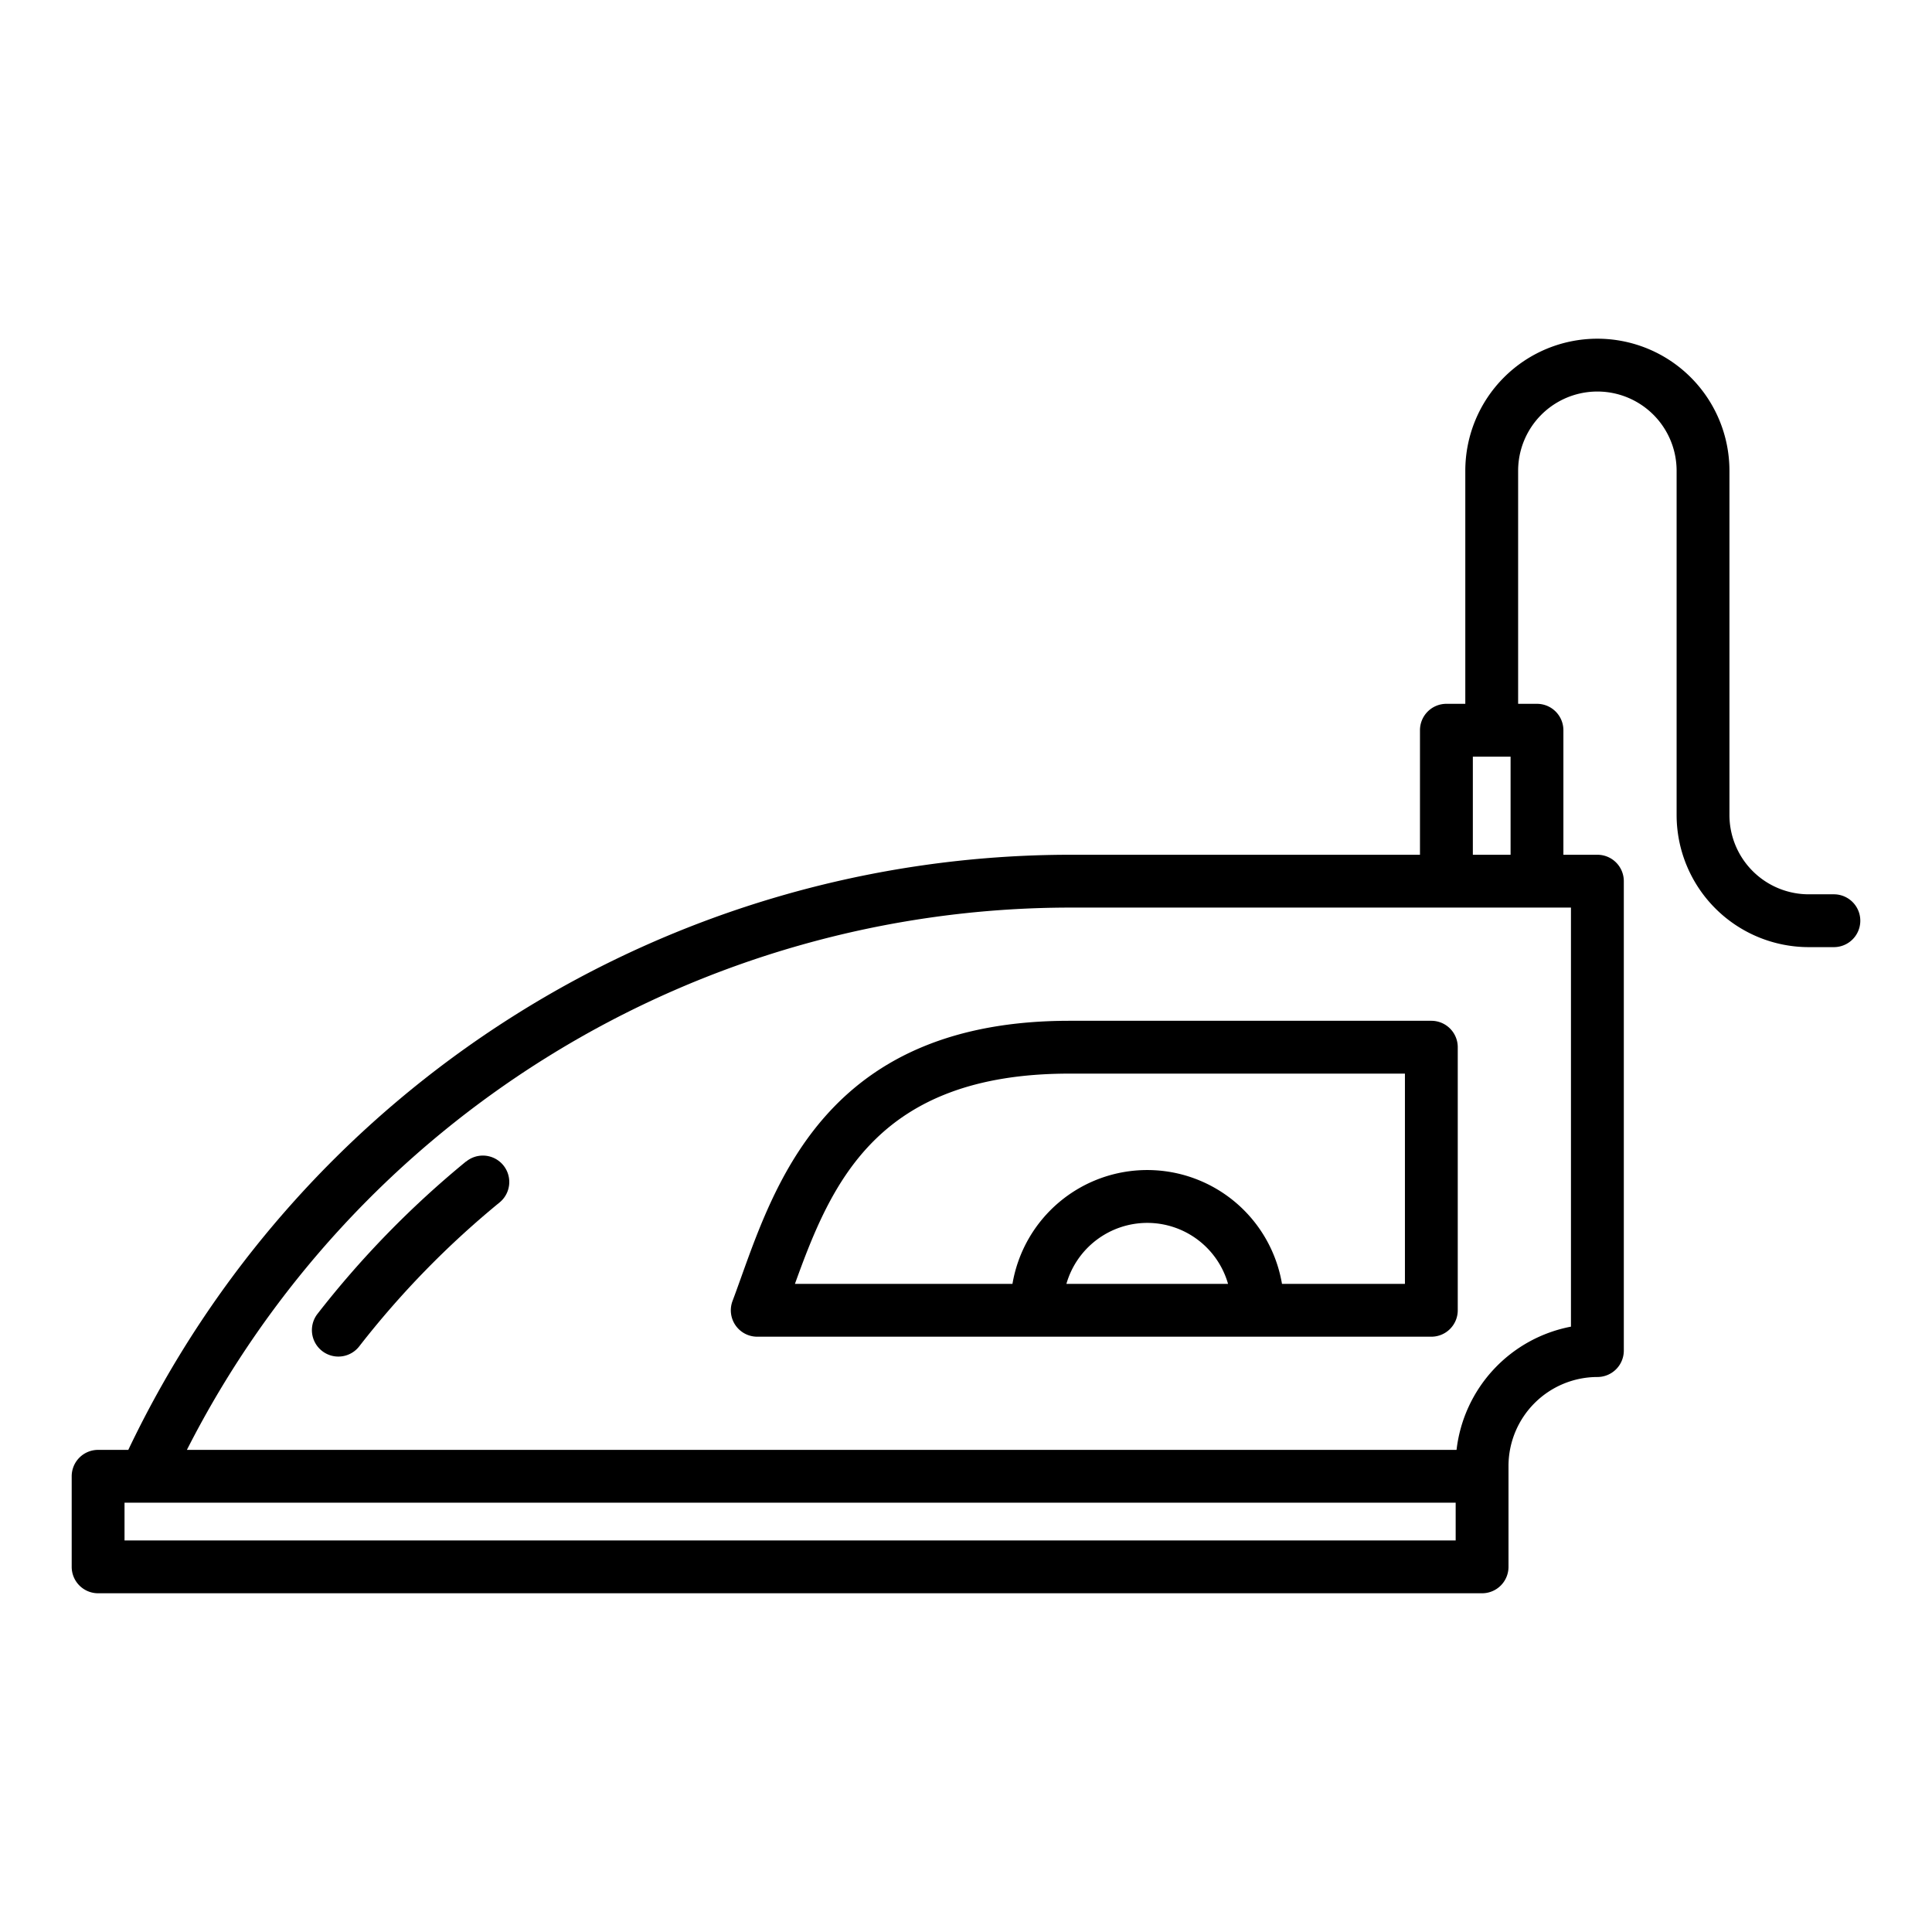 <?xml version="1.0" encoding="UTF-8"?> <svg xmlns="http://www.w3.org/2000/svg" id="Layer_1" data-name="Layer 1" viewBox="0 0 128 128"><title>IRON</title><path d="M121.5,59.25h-1.67A5.256,5.256,0,0,1,114.58,54V31.19a8.75,8.75,0,0,0-17.5,0V46.63H95.827a1.75,1.75,0,0,0-1.75,1.75v8.25H70.85A69.173,69.173,0,0,0,8.5,96.058h-2a1.749,1.749,0,0,0-1.75,1.75v6a1.75,1.75,0,0,0,1.75,1.75H98.192a1.75,1.75,0,0,0,1.75-1.75v-6l0-.02V97.12a5.9,5.9,0,0,1,5.89-5.89,1.75,1.75,0,0,0,1.75-1.75V58.38a1.75,1.75,0,0,0-1.75-1.75h-2.253V48.38a1.75,1.75,0,0,0-1.75-1.75H100.58V31.19a5.25,5.25,0,1,1,10.5,0V54a8.76,8.76,0,0,0,8.75,8.75h1.67a1.75,1.75,0,0,0,0-3.5ZM8.25,102.058v-2.5H9.58l.02,0H96.442v2.5Zm95.83-14.164a9.412,9.412,0,0,0-7.58,8.164H12.382A65.683,65.683,0,0,1,70.85,60.13h33.23Zm-6.5-31.264v-6.5h2.5v6.5Z"></path><path d="M30.874,76.953a63.269,63.269,0,0,0-9.84,10.095A1.75,1.75,0,0,0,23.8,89.2a59.627,59.627,0,0,1,9.3-9.536,1.75,1.75,0,1,0-2.219-2.707Z"></path><path d="M94.83,67.63H70.85c-15.647,0-19.308,10.2-21.731,16.95-.2.556-.393,1.1-.588,1.616A1.749,1.749,0,0,0,50.17,88.56H94.83a1.75,1.75,0,0,0,1.75-1.75V69.38A1.75,1.75,0,0,0,94.83,67.63ZM70.652,85.06a5.577,5.577,0,0,1,5.358-4.04,5.565,5.565,0,0,1,5.351,4.04Zm22.428,0H84.935a9.056,9.056,0,0,0-17.857,0H52.666c2.411-6.676,5.447-13.93,18.184-13.93H93.08Z"></path></svg> 